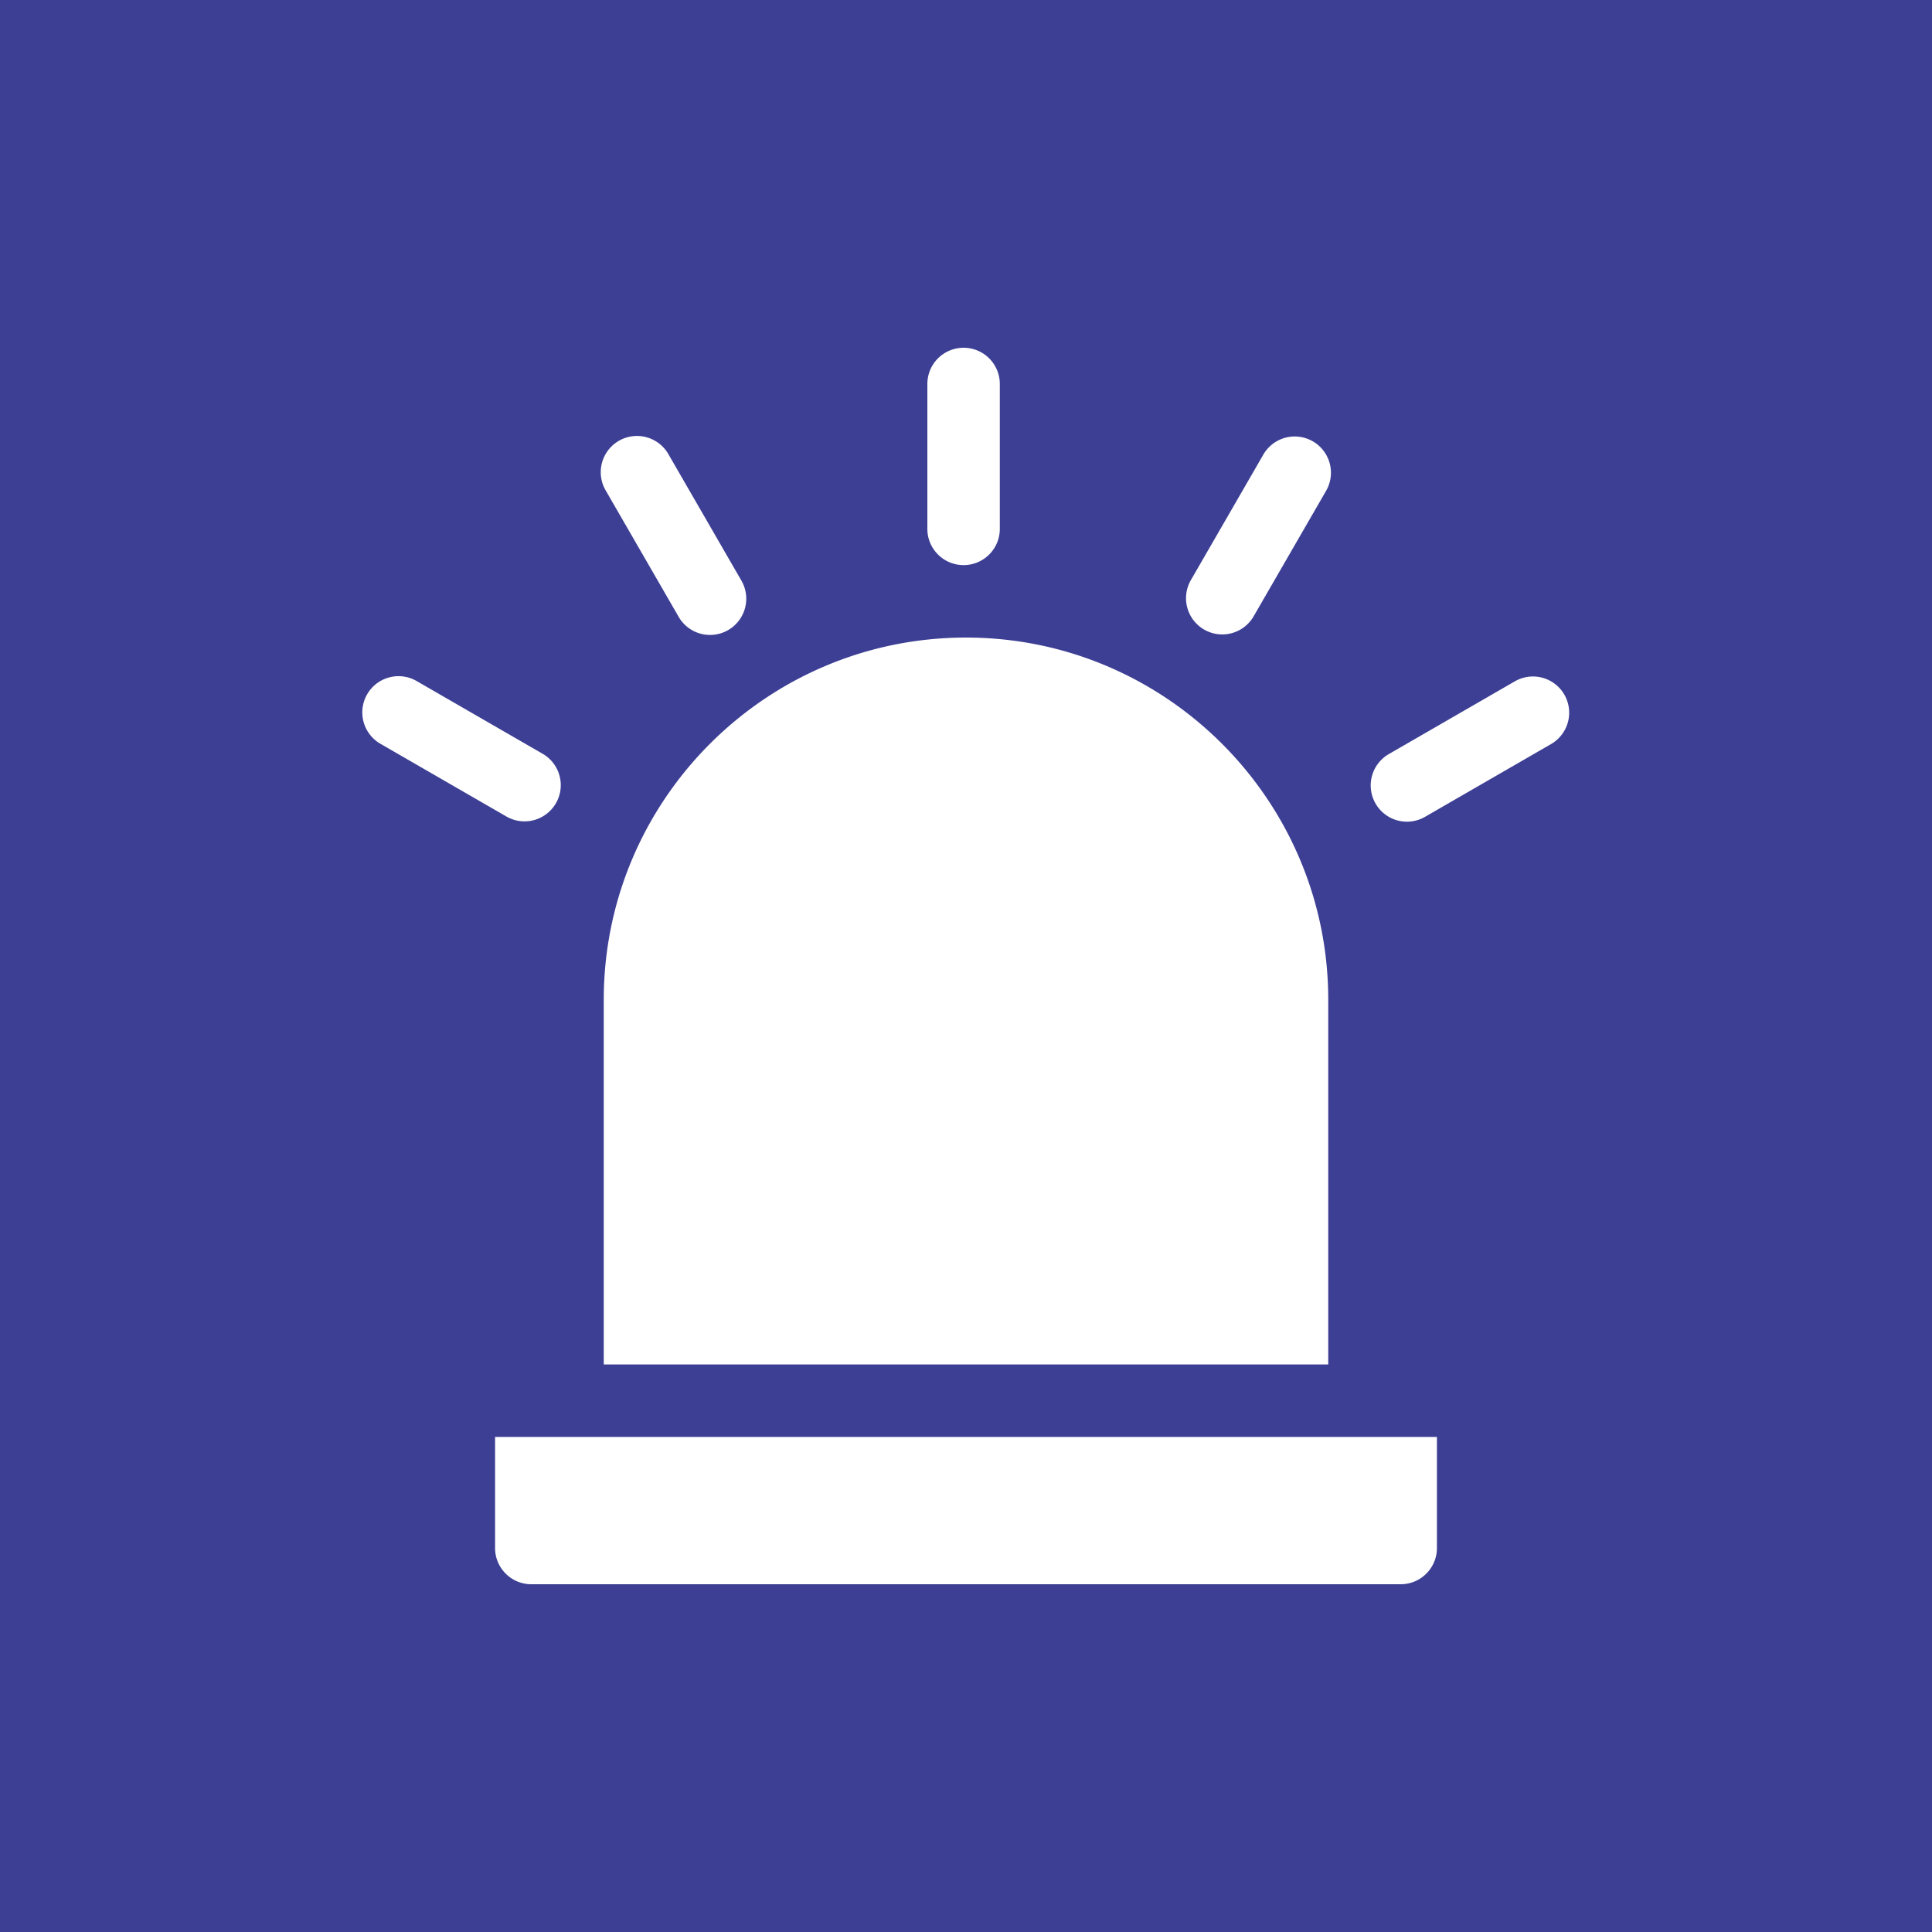 <svg xmlns="http://www.w3.org/2000/svg" width="100" height="100" fill="none"><path fill="#3D3F95" d="M0 0h100v100H0z"/><path fill="#fff" d="M25.625 80.125c0 1.035.84 1.875 1.875 1.875h45c1.035 0 1.875-.84 1.875-1.875v-5.75h-48.75v5.75zM50 33c-10.339 0-18.75 8.411-18.75 18.75v18.875h37.5V51.75C68.75 41.411 60.339 33 50 33zm-.125-3.75c1.035 0 1.875-.84 1.875-1.875v-7.5a1.875 1.875 0 0 0-3.75 0v7.5c0 1.035.84 1.875 1.875 1.875zM35.112 31.9a1.875 1.875 0 1 0 3.247-1.875l-3.75-6.495a1.875 1.875 0 1 0-3.247 1.875l3.75 6.495zm-6.338 9.677a1.875 1.875 0 0 0-.686-2.561l-6.496-3.75a1.875 1.875 0 1 0-1.875 3.247l6.496 3.75a1.875 1.875 0 0 0 2.56-.686zm33.553-8.99a1.875 1.875 0 0 0 2.561-.687l3.75-6.495a1.875 1.875 0 1 0-3.248-1.875l-3.75 6.495a1.875 1.875 0 0 0 .687 2.562zm18.642 3.365a1.875 1.875 0 0 0-2.561-.686l-6.496 3.75a1.875 1.875 0 1 0 1.875 3.247l6.495-3.75a1.875 1.875 0 0 0 .687-2.561z"/></svg>